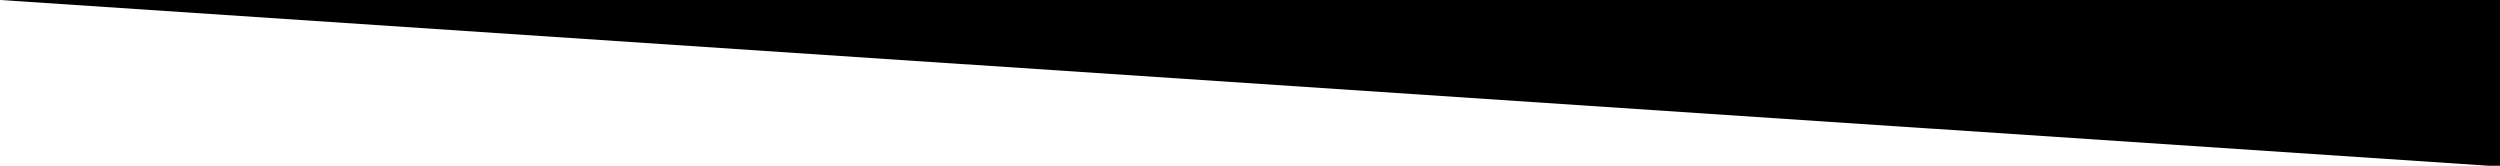 <?xml version="1.0" encoding="utf-8"?>
<!-- Generator: Adobe Illustrator 22.0.1, SVG Export Plug-In . SVG Version: 6.00 Build 0)  -->
<svg version="1.1" id="Capa_1" xmlns="http://www.w3.org/2000/svg" xmlns:xlink="http://www.w3.org/1999/xlink" x="0px" y="0px"
	 viewBox="0 0 1920 127.3" style="enable-background:new 0 0 1920 127.3;" xml:space="preserve">
<style type="text/css">
	.st0{ fill: #02182C; }
	.st1{ fill: hsl(210deg, 20%, 12%); }
</style>
<polygon class="st1" points="1922,0 0,0 1922,128"/>
</svg>
